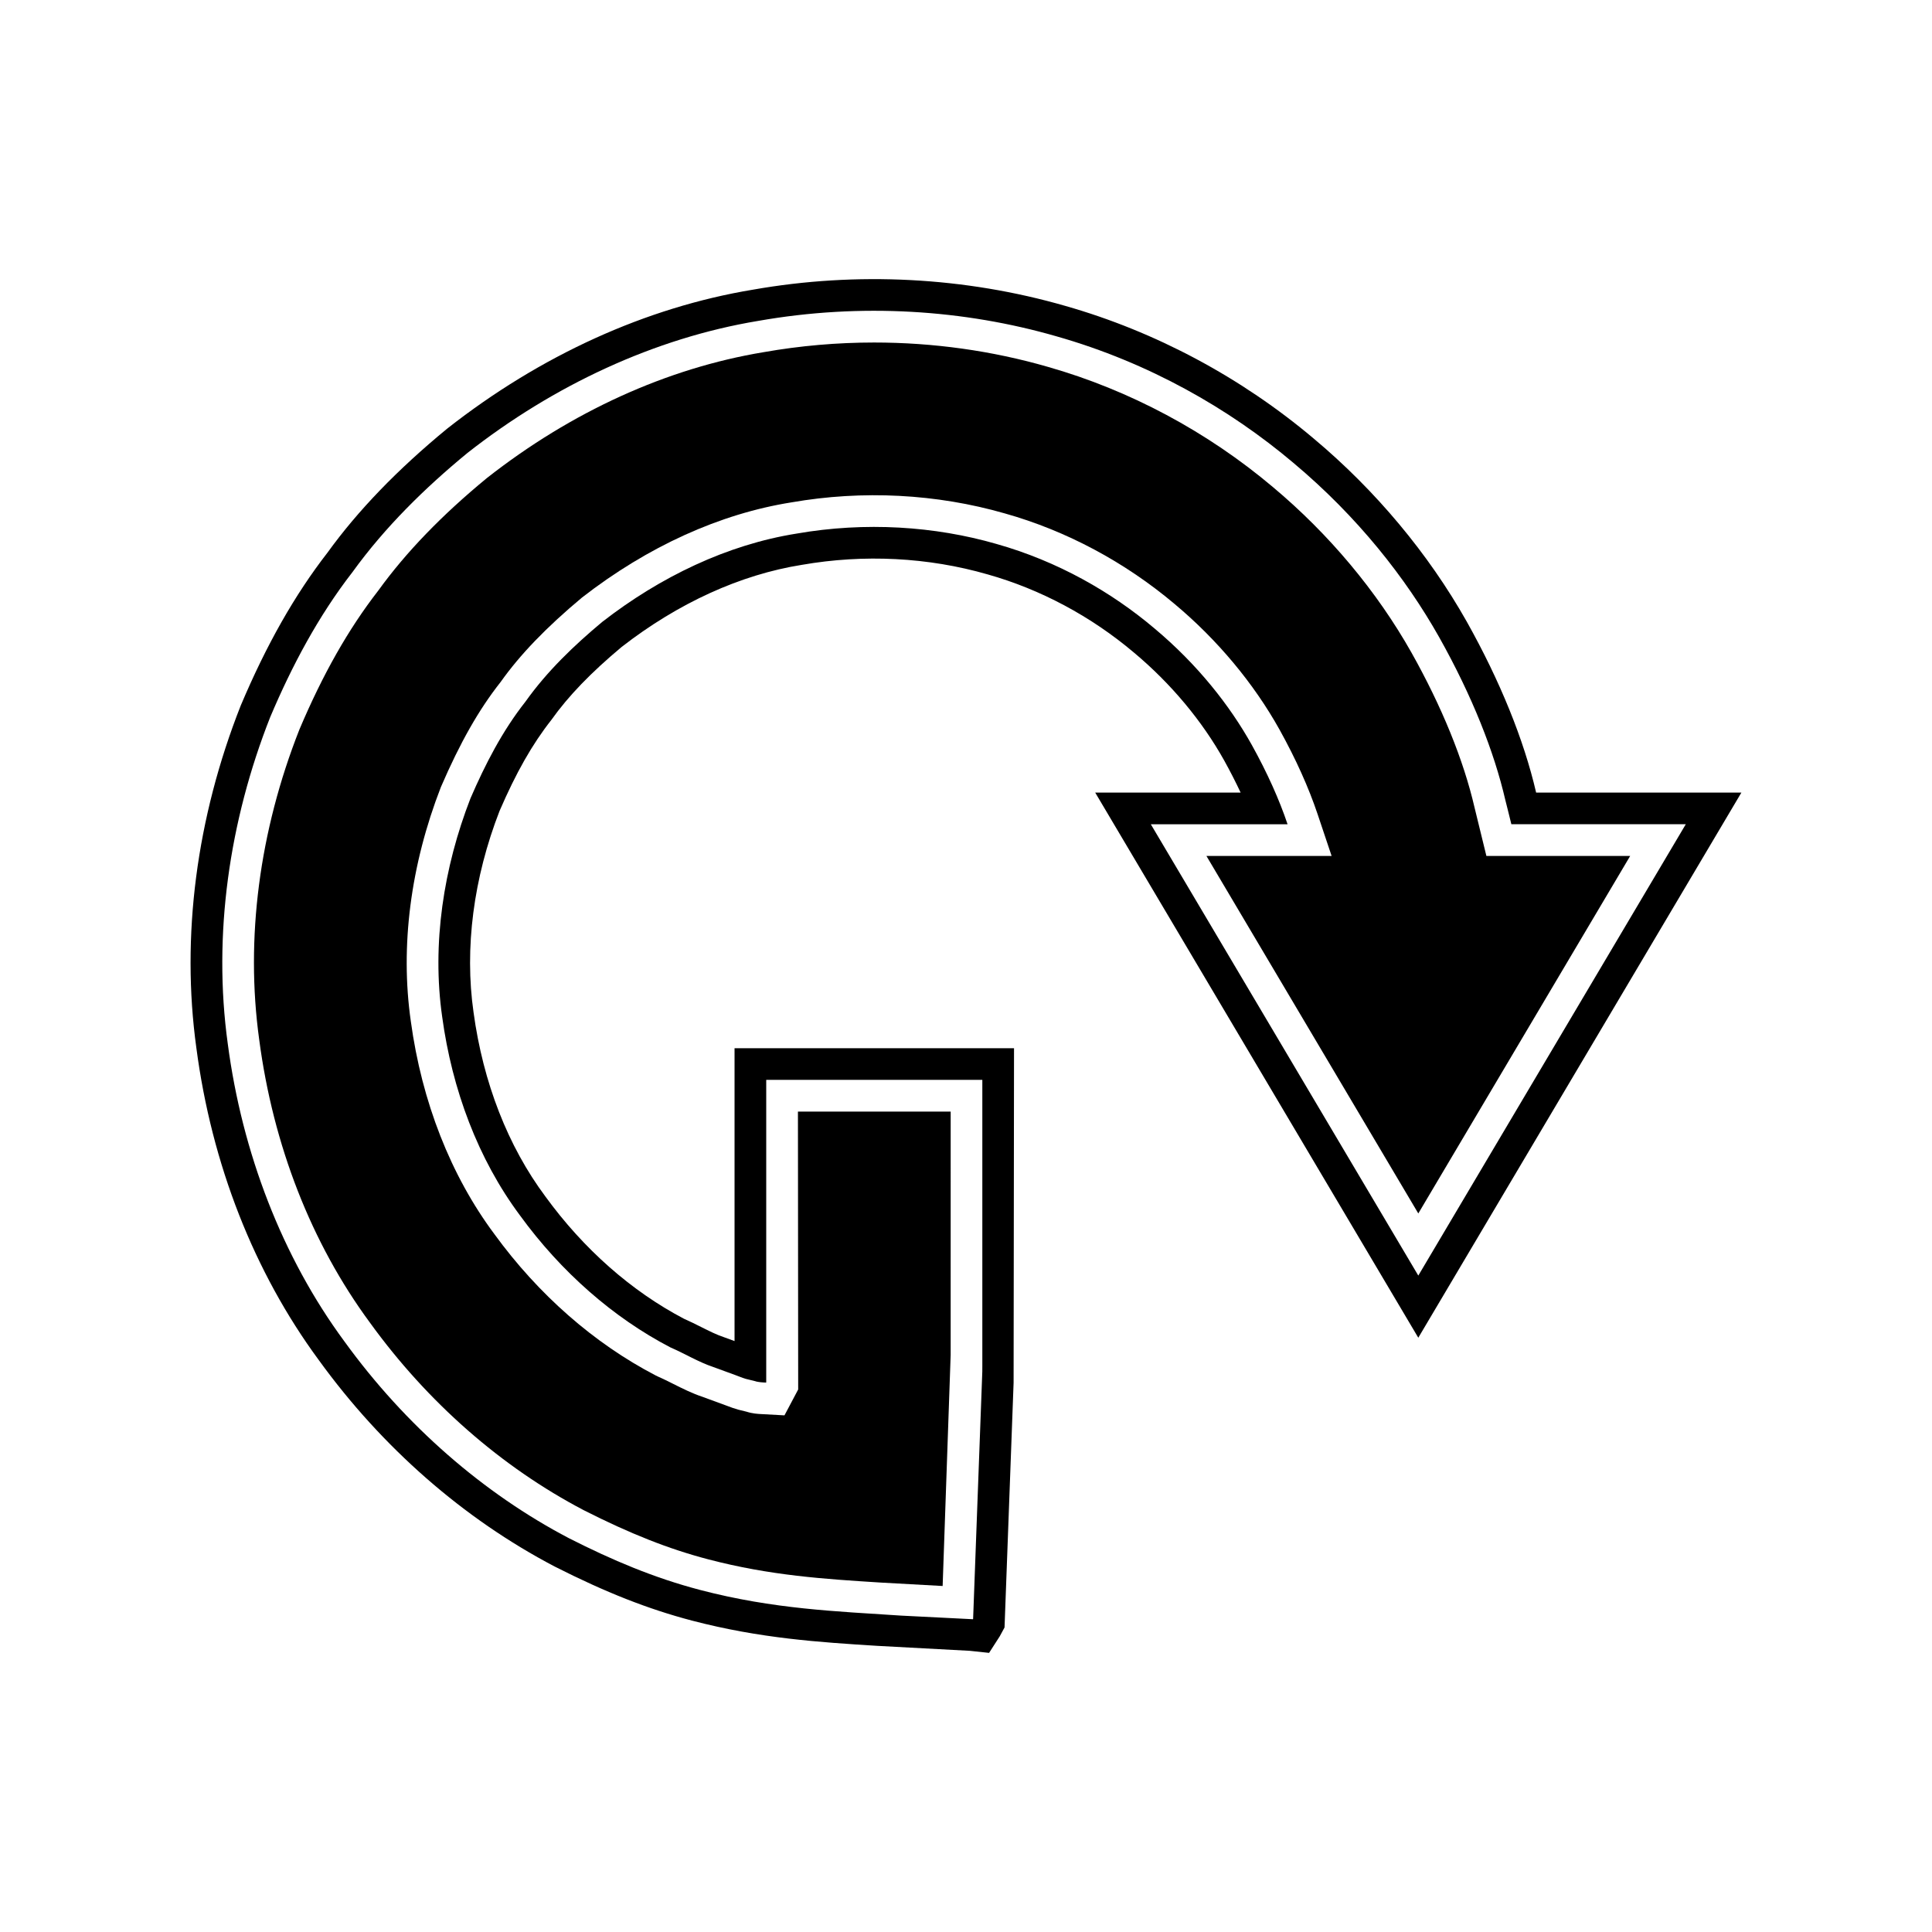 <?xml version="1.0" encoding="UTF-8"?>
<!-- Uploaded to: SVG Repo, www.svgrepo.com, Generator: SVG Repo Mixer Tools -->
<svg fill="#000000" width="800px" height="800px" version="1.1" viewBox="144 144 512 512" xmlns="http://www.w3.org/2000/svg">
 <g>
  <path d="m537.91 370.84-3.137-12.82c-2.91-12.602-8.676-26.75-16.703-41.043-9.172-16.27-21.859-31.438-36.691-43.863-17.438-14.723-38.055-25.742-59.66-31.887-14.867-4.293-30.438-6.457-46.066-6.457-9.793 0-19.605 0.852-29.285 2.559-25.621 4.242-50.957 15.777-73.348 33.367-11.953 9.84-21.418 19.637-28.789 29.836-7.926 10.211-14.695 22.172-20.883 36.789-10.637 26.957-14.352 55.426-10.664 82.141 3.695 28.078 13.832 53.996 29.316 75.004l0.043 0.059c15.254 21.09 34.844 38.273 56.648 49.691 12.316 6.242 22.516 10.277 32.969 13.016 16.516 4.324 30.742 5.219 45.801 6.168l16.348 0.906 2.125-61.23 0.004-64.492h-40.477l0.066 73.641-3.633 6.859-6.211-0.34c-0.77-0.039-2.254-0.113-3.852-0.633l-2.172-0.535c-1.168-0.328-2.004-0.641-2.836-0.961l-6.66-2.445c-2.719-0.902-5.316-2.203-7.828-3.465-1.32-0.66-2.648-1.332-4.019-1.926l-0.543-0.262c-16.332-8.496-31.117-21.461-42.766-37.484-11.547-15.488-19.223-35.02-22.137-56.398-2.844-19.832-0.086-41.324 7.981-62.078 5.09-11.801 10.082-20.555 15.824-27.824 5.125-7.227 12.059-14.441 21.562-22.375 17.438-13.547 36.551-22.207 55.508-25.223 18.844-3.285 38.457-2.285 56.59 2.941 16.234 4.57 31.816 12.891 45.012 24.043 11.281 9.441 20.887 20.949 27.754 33.258 4.32 7.789 7.707 15.324 10.082 22.402l3.711 11.066h-33.176l56.148 94.738 56.148-94.738z"/>
  <path d="m551.09 354.04c-3.238-13.988-9.594-29.645-18.383-45.301-10.16-18.023-24.18-34.797-40.516-48.48-19.219-16.23-41.996-28.398-65.848-35.184-26.59-7.668-55.246-9.164-82.805-4.309-28.316 4.684-56.289 17.383-81.043 36.836-13.227 10.883-23.652 21.707-31.707 32.855-8.656 11.152-16.148 24.336-22.984 40.504-11.773 29.832-15.84 61.227-11.766 90.742 4.059 30.82 15.27 59.418 32.422 82.695 16.762 23.172 38.355 42.09 62.543 54.75 13.52 6.856 24.746 11.273 36.398 14.332 18.094 4.734 33.809 5.723 49.008 6.68l24.613 1.324 5.098 0.543 2.832-4.402 1.262-2.328 2.402-64.848 0.113-88.664h-74.066v77.609l-2.961-1.082c-1.816-0.602-3.766-1.578-5.832-2.617-1.512-0.762-3.035-1.52-4.594-2.203-13.941-7.309-26.621-18.488-36.746-32.418-9.914-13.301-16.492-30.145-19.031-48.77-2.441-17.039-0.023-35.598 6.883-53.387 4.379-10.137 8.66-17.691 13.727-24.125 4.519-6.359 10.52-12.566 18.656-19.363 14.98-11.633 31.445-19.145 47.742-21.742 16.48-2.871 33.477-2.008 49.227 2.531 13.988 3.938 27.395 11.098 38.801 20.742 9.754 8.16 18.02 18.051 23.883 28.562 1.605 2.898 3.059 5.738 4.359 8.516h-38.539l85.625 144.47 85.625-144.47zm-102.11 8.398h36.238c-2.18-6.492-5.332-13.547-9.453-20.98-5.859-10.508-14.434-21.391-25.84-30.938-11.328-9.578-25.562-17.781-41.918-22.387-16.254-4.684-34.68-5.91-52.945-2.719-18.328 2.918-36.094 11.457-51.445 23.383-7.465 6.227-14.633 13.082-20.352 21.129-6.121 7.754-10.684 16.617-14.59 25.66-7.113 18.312-10.266 38.527-7.488 57.91 2.621 19.227 9.492 37.684 20.609 52.594 10.898 14.996 24.777 27.133 39.852 34.977 3.894 1.684 7.488 3.914 11.41 5.215 1.934 0.711 3.856 1.41 5.758 2.106 0.957 0.34 1.883 0.754 2.852 1.031l2.57 0.633c-0.047 0.051 1.129 0.262 1.891 0.301l0.609 0.031 0.301 0.016c0.035-0.066 0.012-0.191 0.02-0.277v-1.16-5.894-38.949-33.941h57.27v33.941 38.949 2.844l-0.008 1.562-0.098 2.656c-0.133 3.559-0.266 7.168-0.402 10.828-0.273 7.324-0.551 14.859-0.84 22.59-0.285 7.734-0.582 15.668-0.883 23.785l-0.113 3.051-0.059 1.535-0.027 0.766-0.016 0.387c-0.051 0.078-0.23 0.012-0.344 0.023-2.051-0.102-4.109-0.207-6.184-0.312-4.148-0.207-8.34-0.422-12.574-0.633-17.027-1.137-33.703-1.684-53.254-6.801-12.25-3.215-23.258-7.883-34.73-13.699-22.539-11.801-43.32-29.762-59.559-52.211-16.465-22.332-27.078-49.992-30.875-78.836-3.981-28.832 0.383-59.039 11.25-86.566 5.758-13.613 12.77-26.793 21.809-38.438 8.633-11.945 19.195-22.293 30.406-31.52 22.836-17.941 49.648-30.492 77.082-35.035 27.332-4.816 54.629-2.973 79.102 4.094 24.531 6.977 45.844 19.242 62.758 33.527 17.012 14.254 29.773 30.492 38.621 46.188 8.816 15.699 14.613 30.508 17.531 43.133 0.559 2.246 1.109 4.367 1.605 6.445h46.227l-70.887 119.61z"/>
 </g>
</svg>
